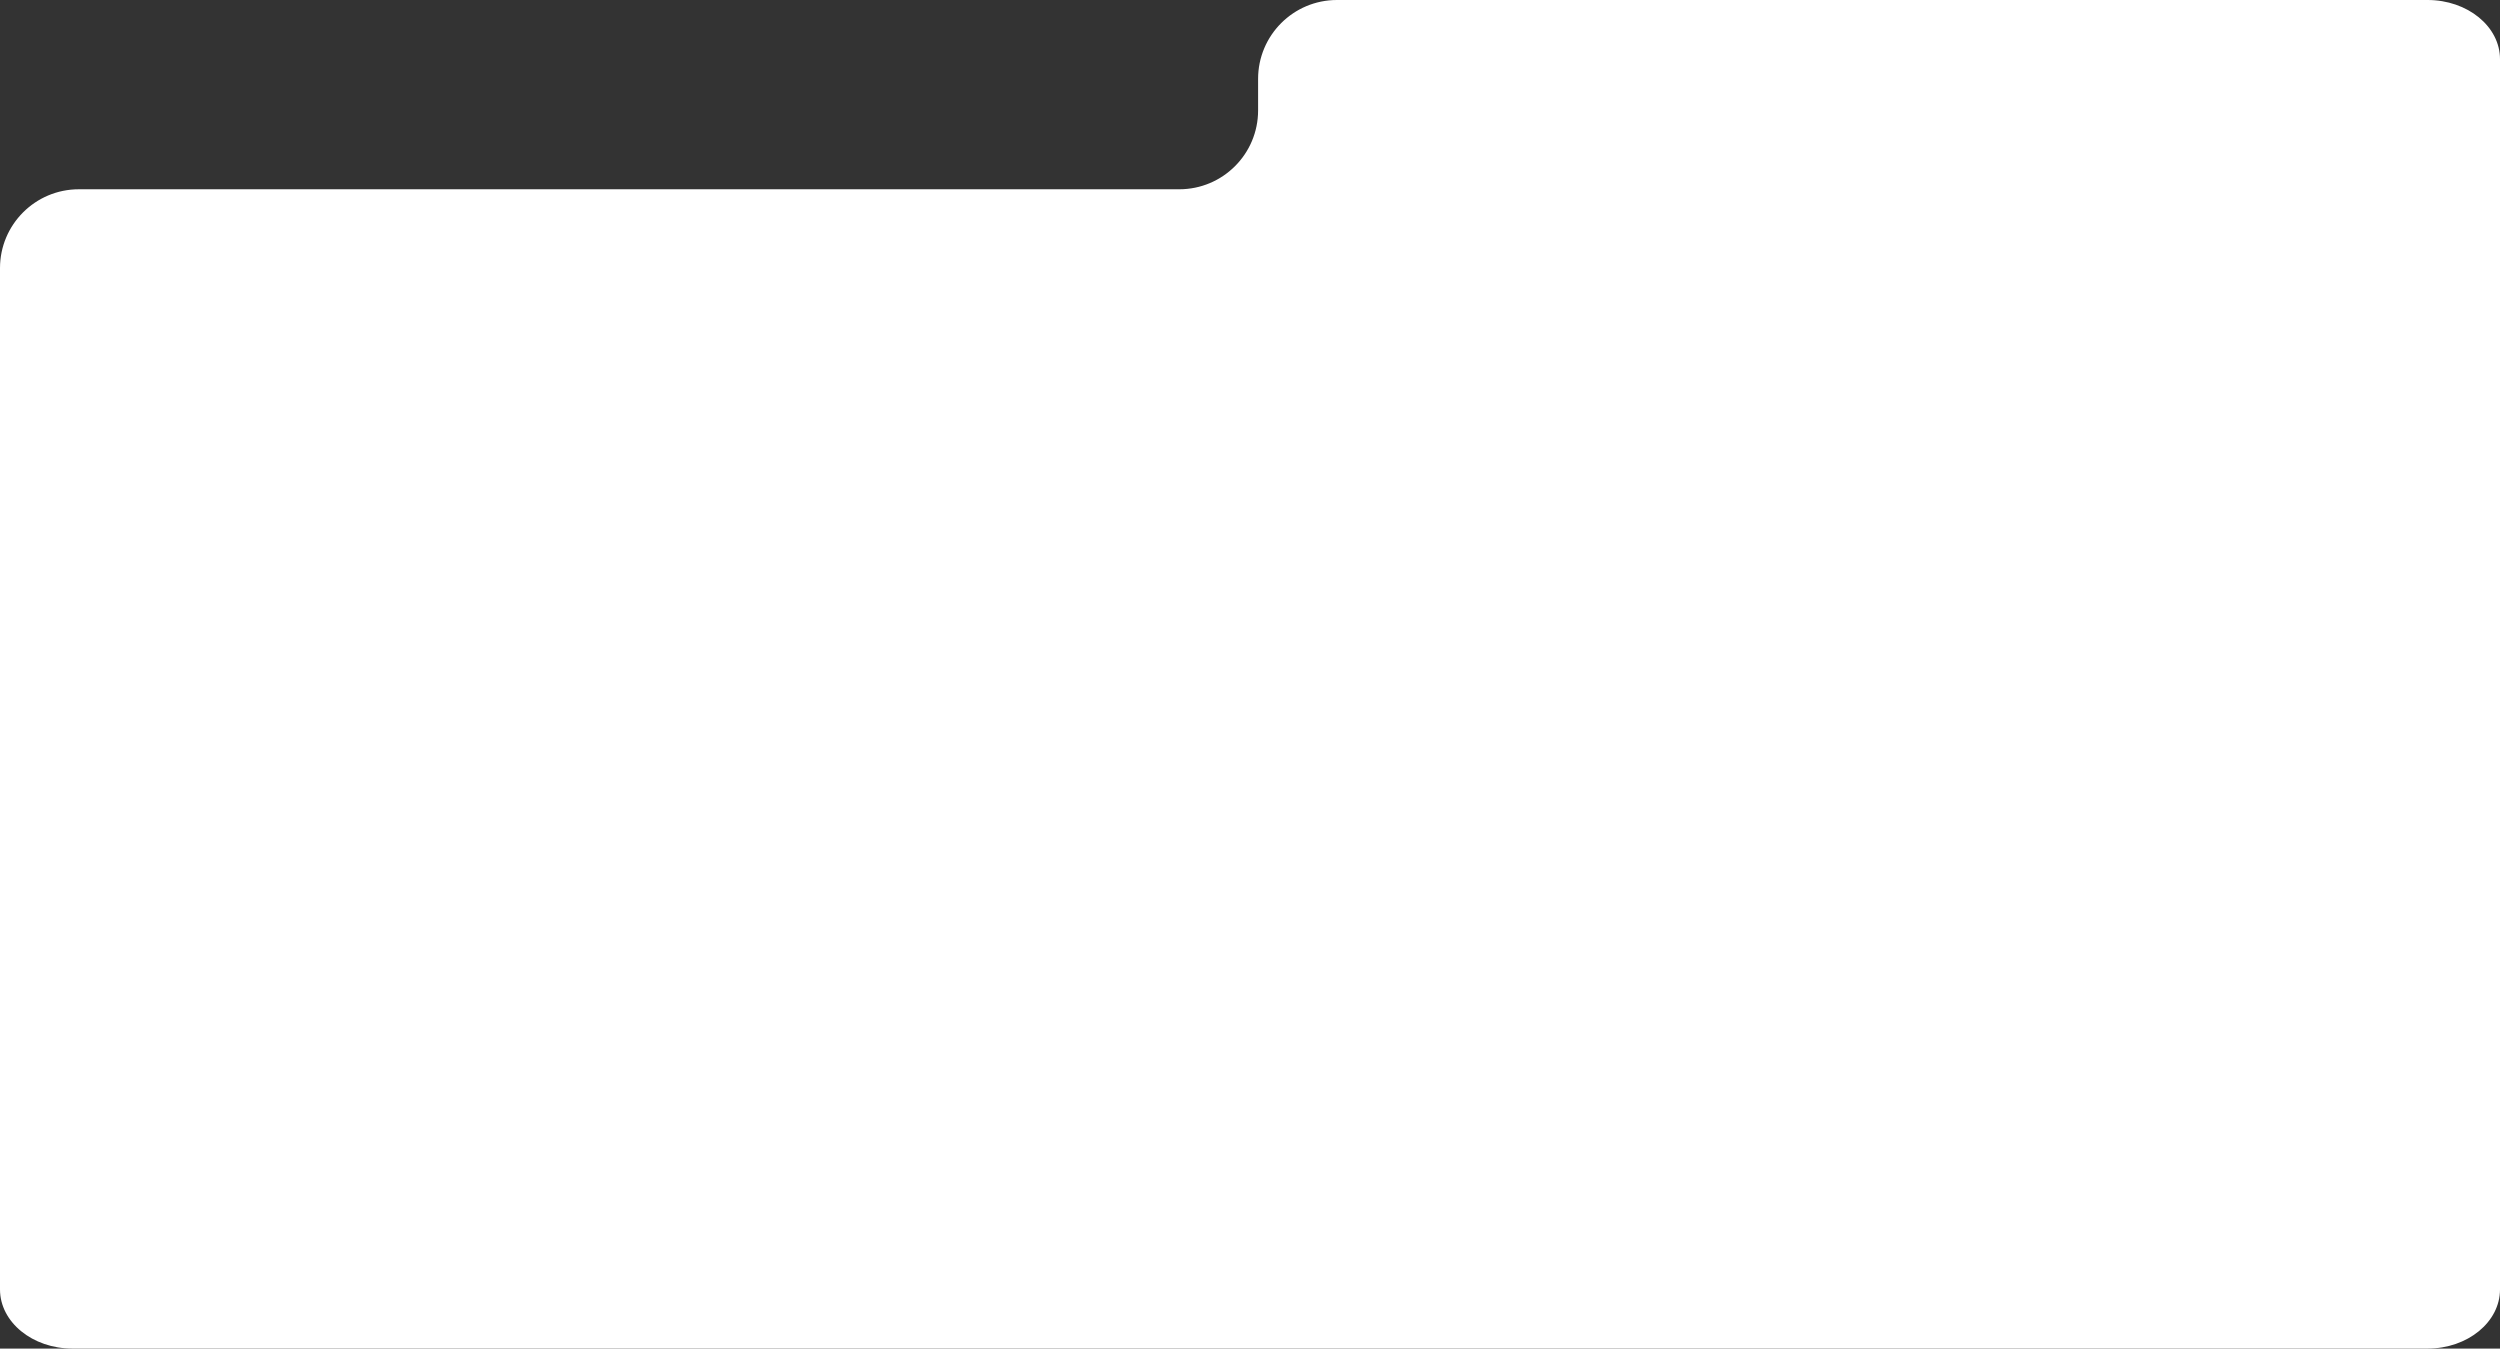 <?xml version="1.0" encoding="UTF-8"?> <svg xmlns="http://www.w3.org/2000/svg" width="634" height="342" viewBox="0 0 634 342" fill="none"><rect x="0" y="0" width="634" height="342" fill="#333333" stroke="none"/> <path d="M615.628 0H339.054C328.009 0 319.054 8.954 319.054 20V28C319.054 39.046 310.1 48 299.054 48H20C8.954 48 0 56.954 0 68V327C0 335.284 8.225 342 18.372 342H615.628C625.775 342 634 335.284 634 327V15C634 6.716 625.775 0 615.628 0Z" fill="white"></path> </svg> 